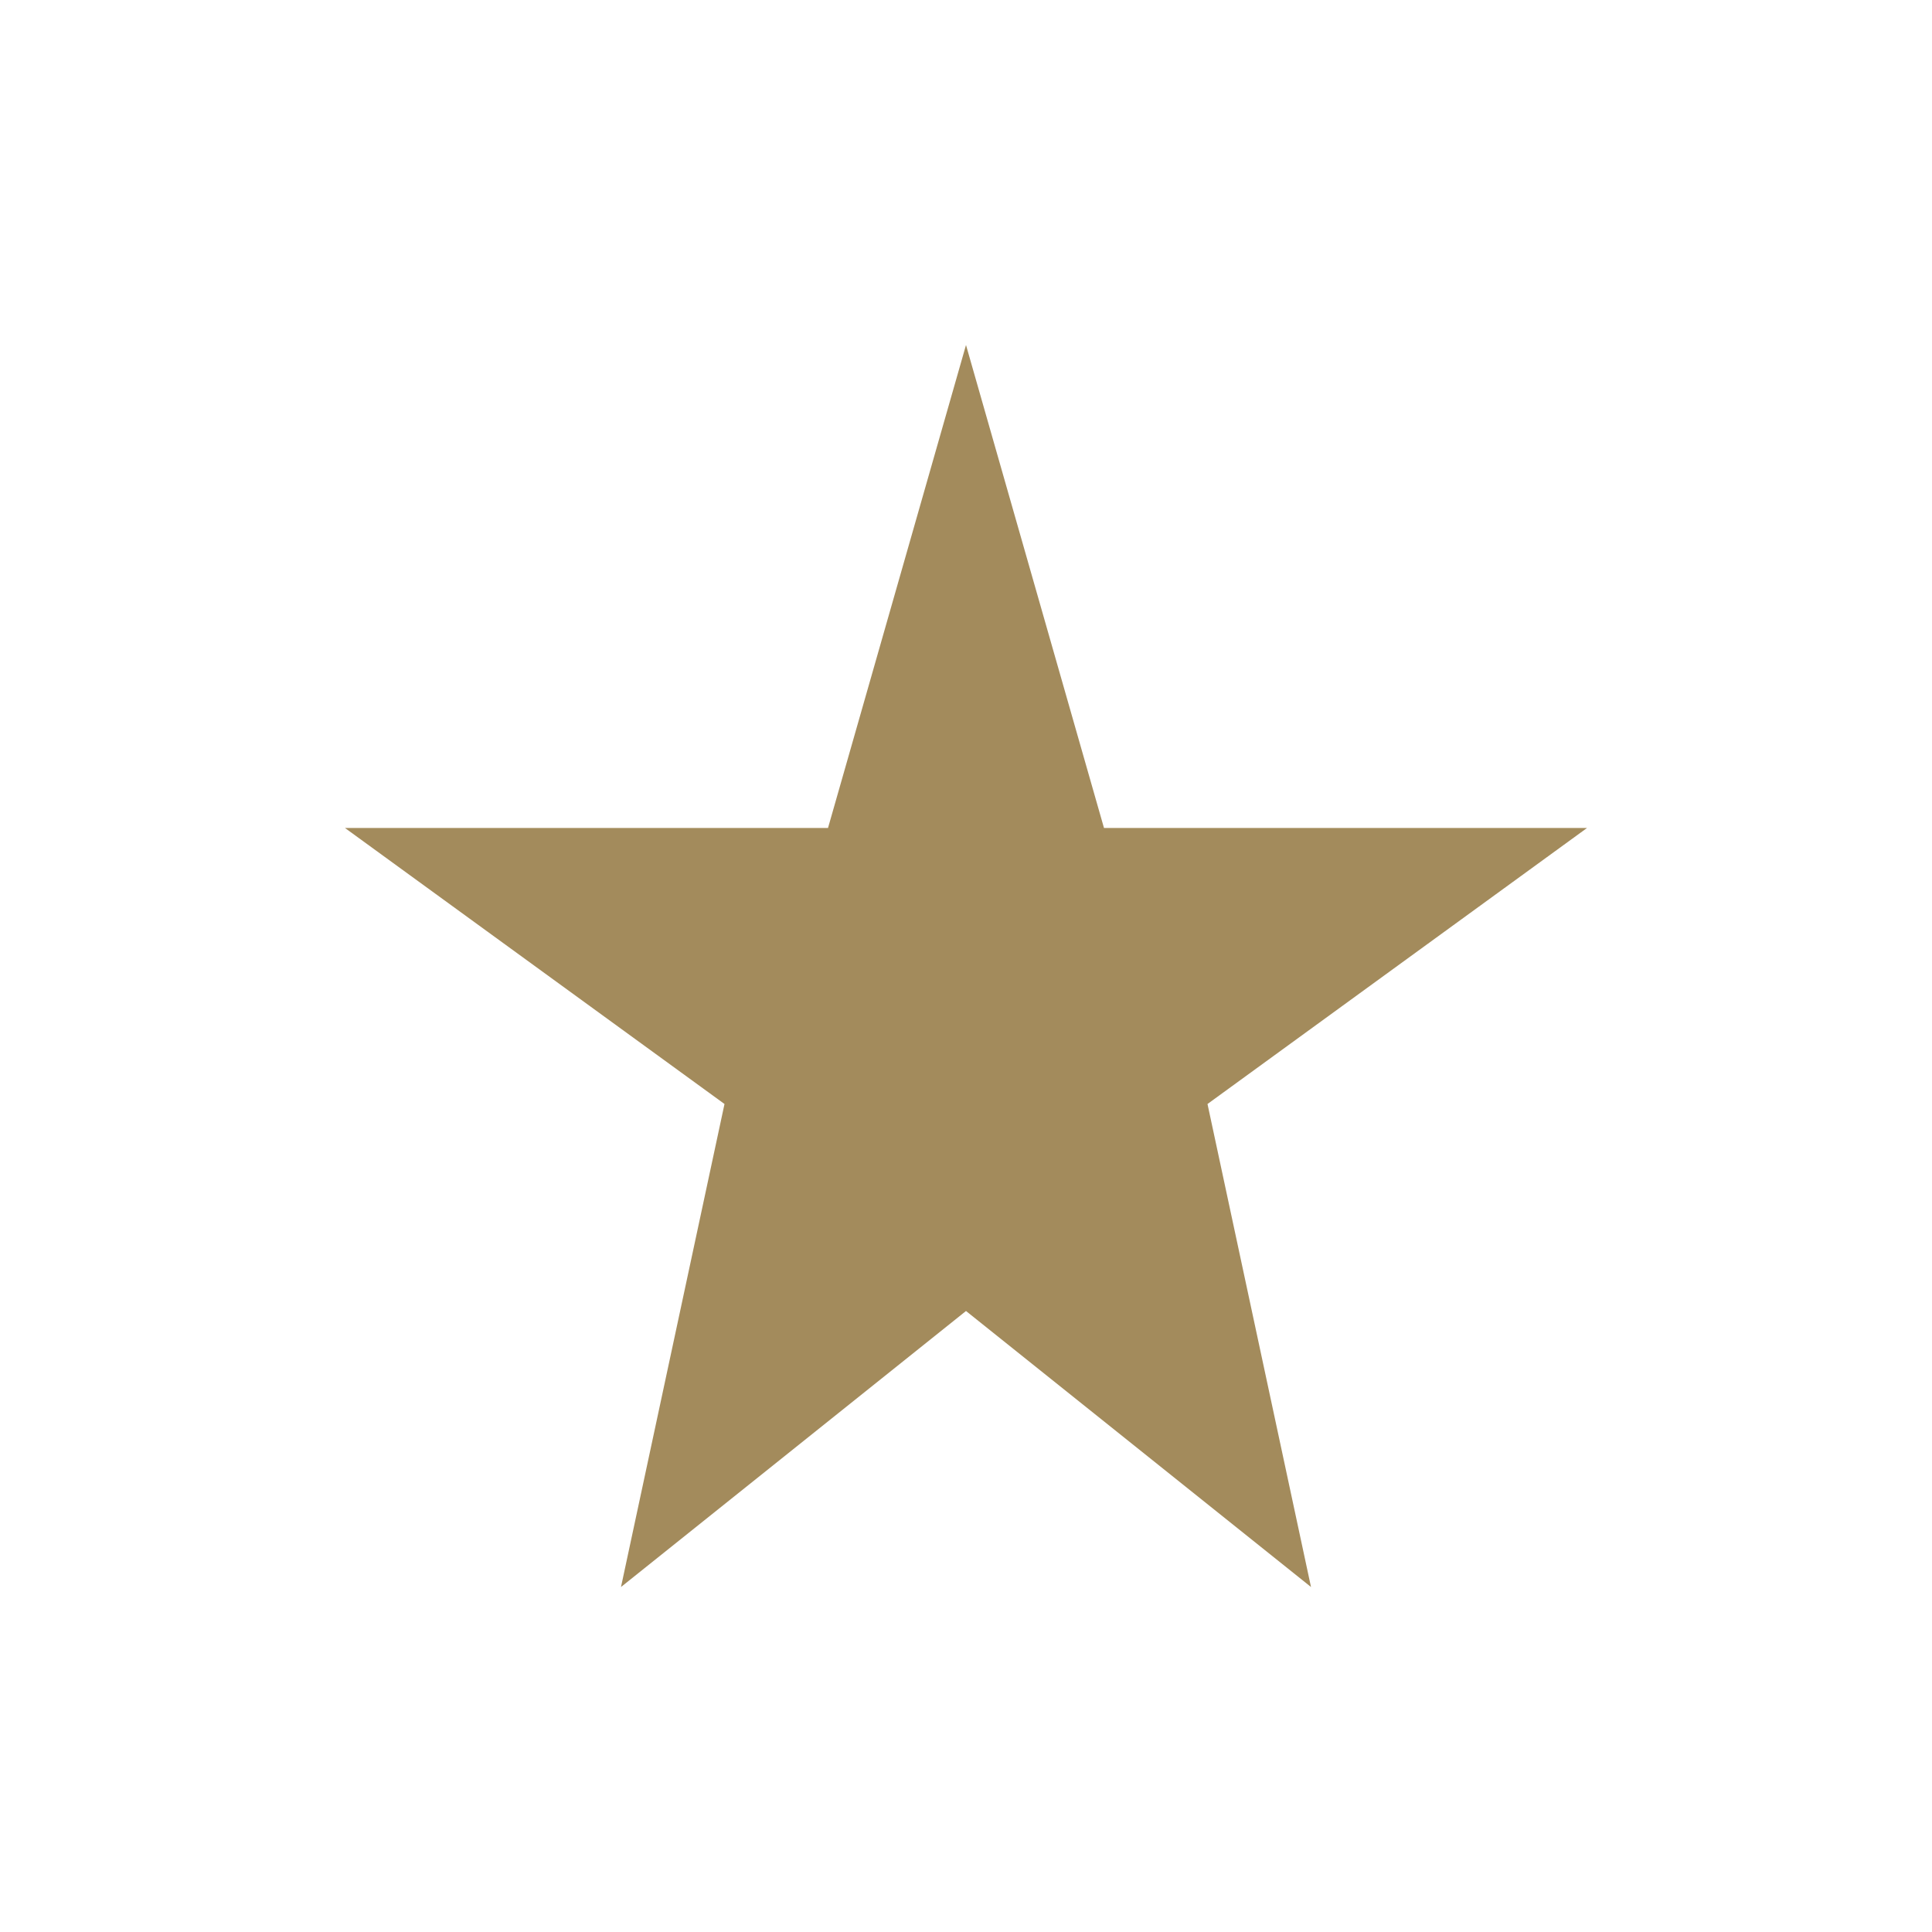 <?xml version="1.0" encoding="UTF-8"?>
<svg xmlns="http://www.w3.org/2000/svg" width="28" height="28" viewBox="0 0 28 28"><polygon points="14,5 16,12 23,12 17.5,16 19,23 14,19 9,23 10.5,16 5,12 12,12" fill="#A38B5C"/></svg>
